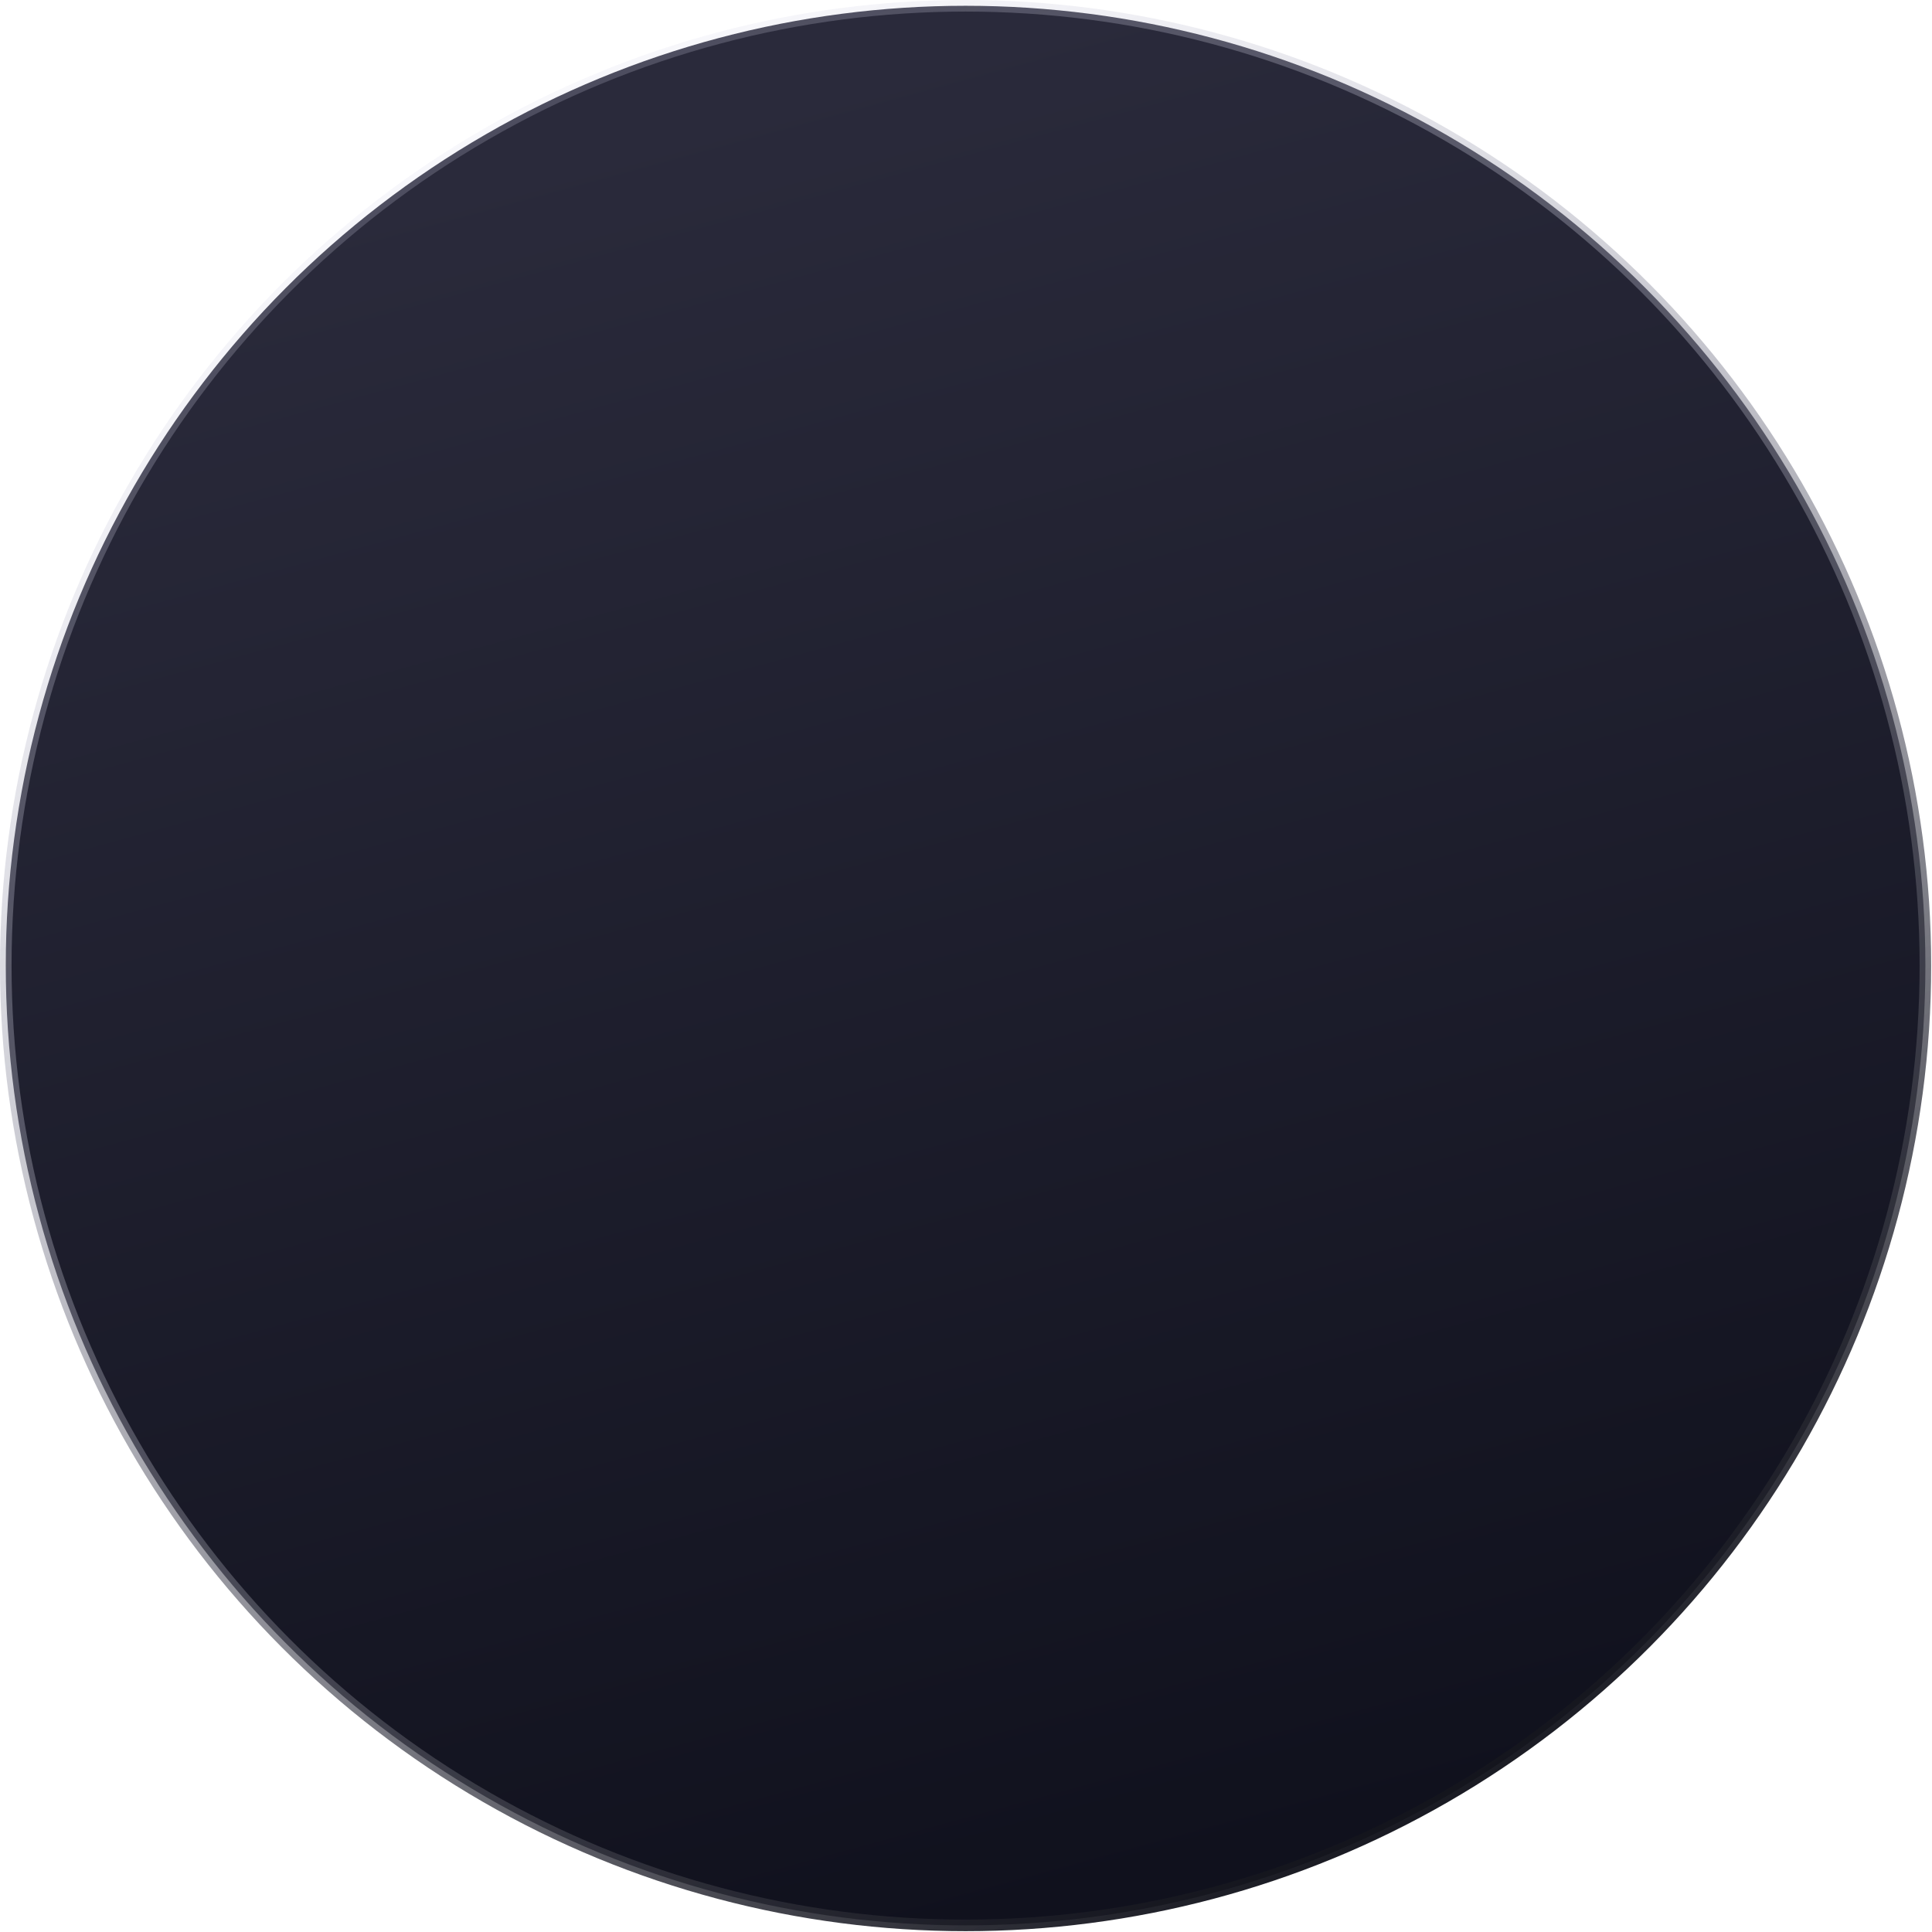 <?xml version="1.0" encoding="UTF-8"?> <svg xmlns="http://www.w3.org/2000/svg" width="260" height="260" viewBox="0 0 260 260" fill="none"><circle cx="129.944" cy="129.944" r="129.166" fill="url(#paint0_linear_107_9915)" stroke="url(#paint1_linear_107_9915)" stroke-width="1.556"></circle><defs><linearGradient id="paint0_linear_107_9915" x1="65.361" y1="23.343" x2="129.944" y2="259.889" gradientUnits="userSpaceOnUse"><stop stop-color="#2A2A3B"></stop><stop offset="1" stop-color="#10111D"></stop></linearGradient><linearGradient id="paint1_linear_107_9915" x1="59.136" y1="20.231" x2="183.559" y2="259.976" gradientUnits="userSpaceOnUse"><stop stop-color="#D9D9EC" stop-opacity="0.2"></stop><stop offset="1" stop-color="#0B0C14"></stop></linearGradient></defs></svg> 